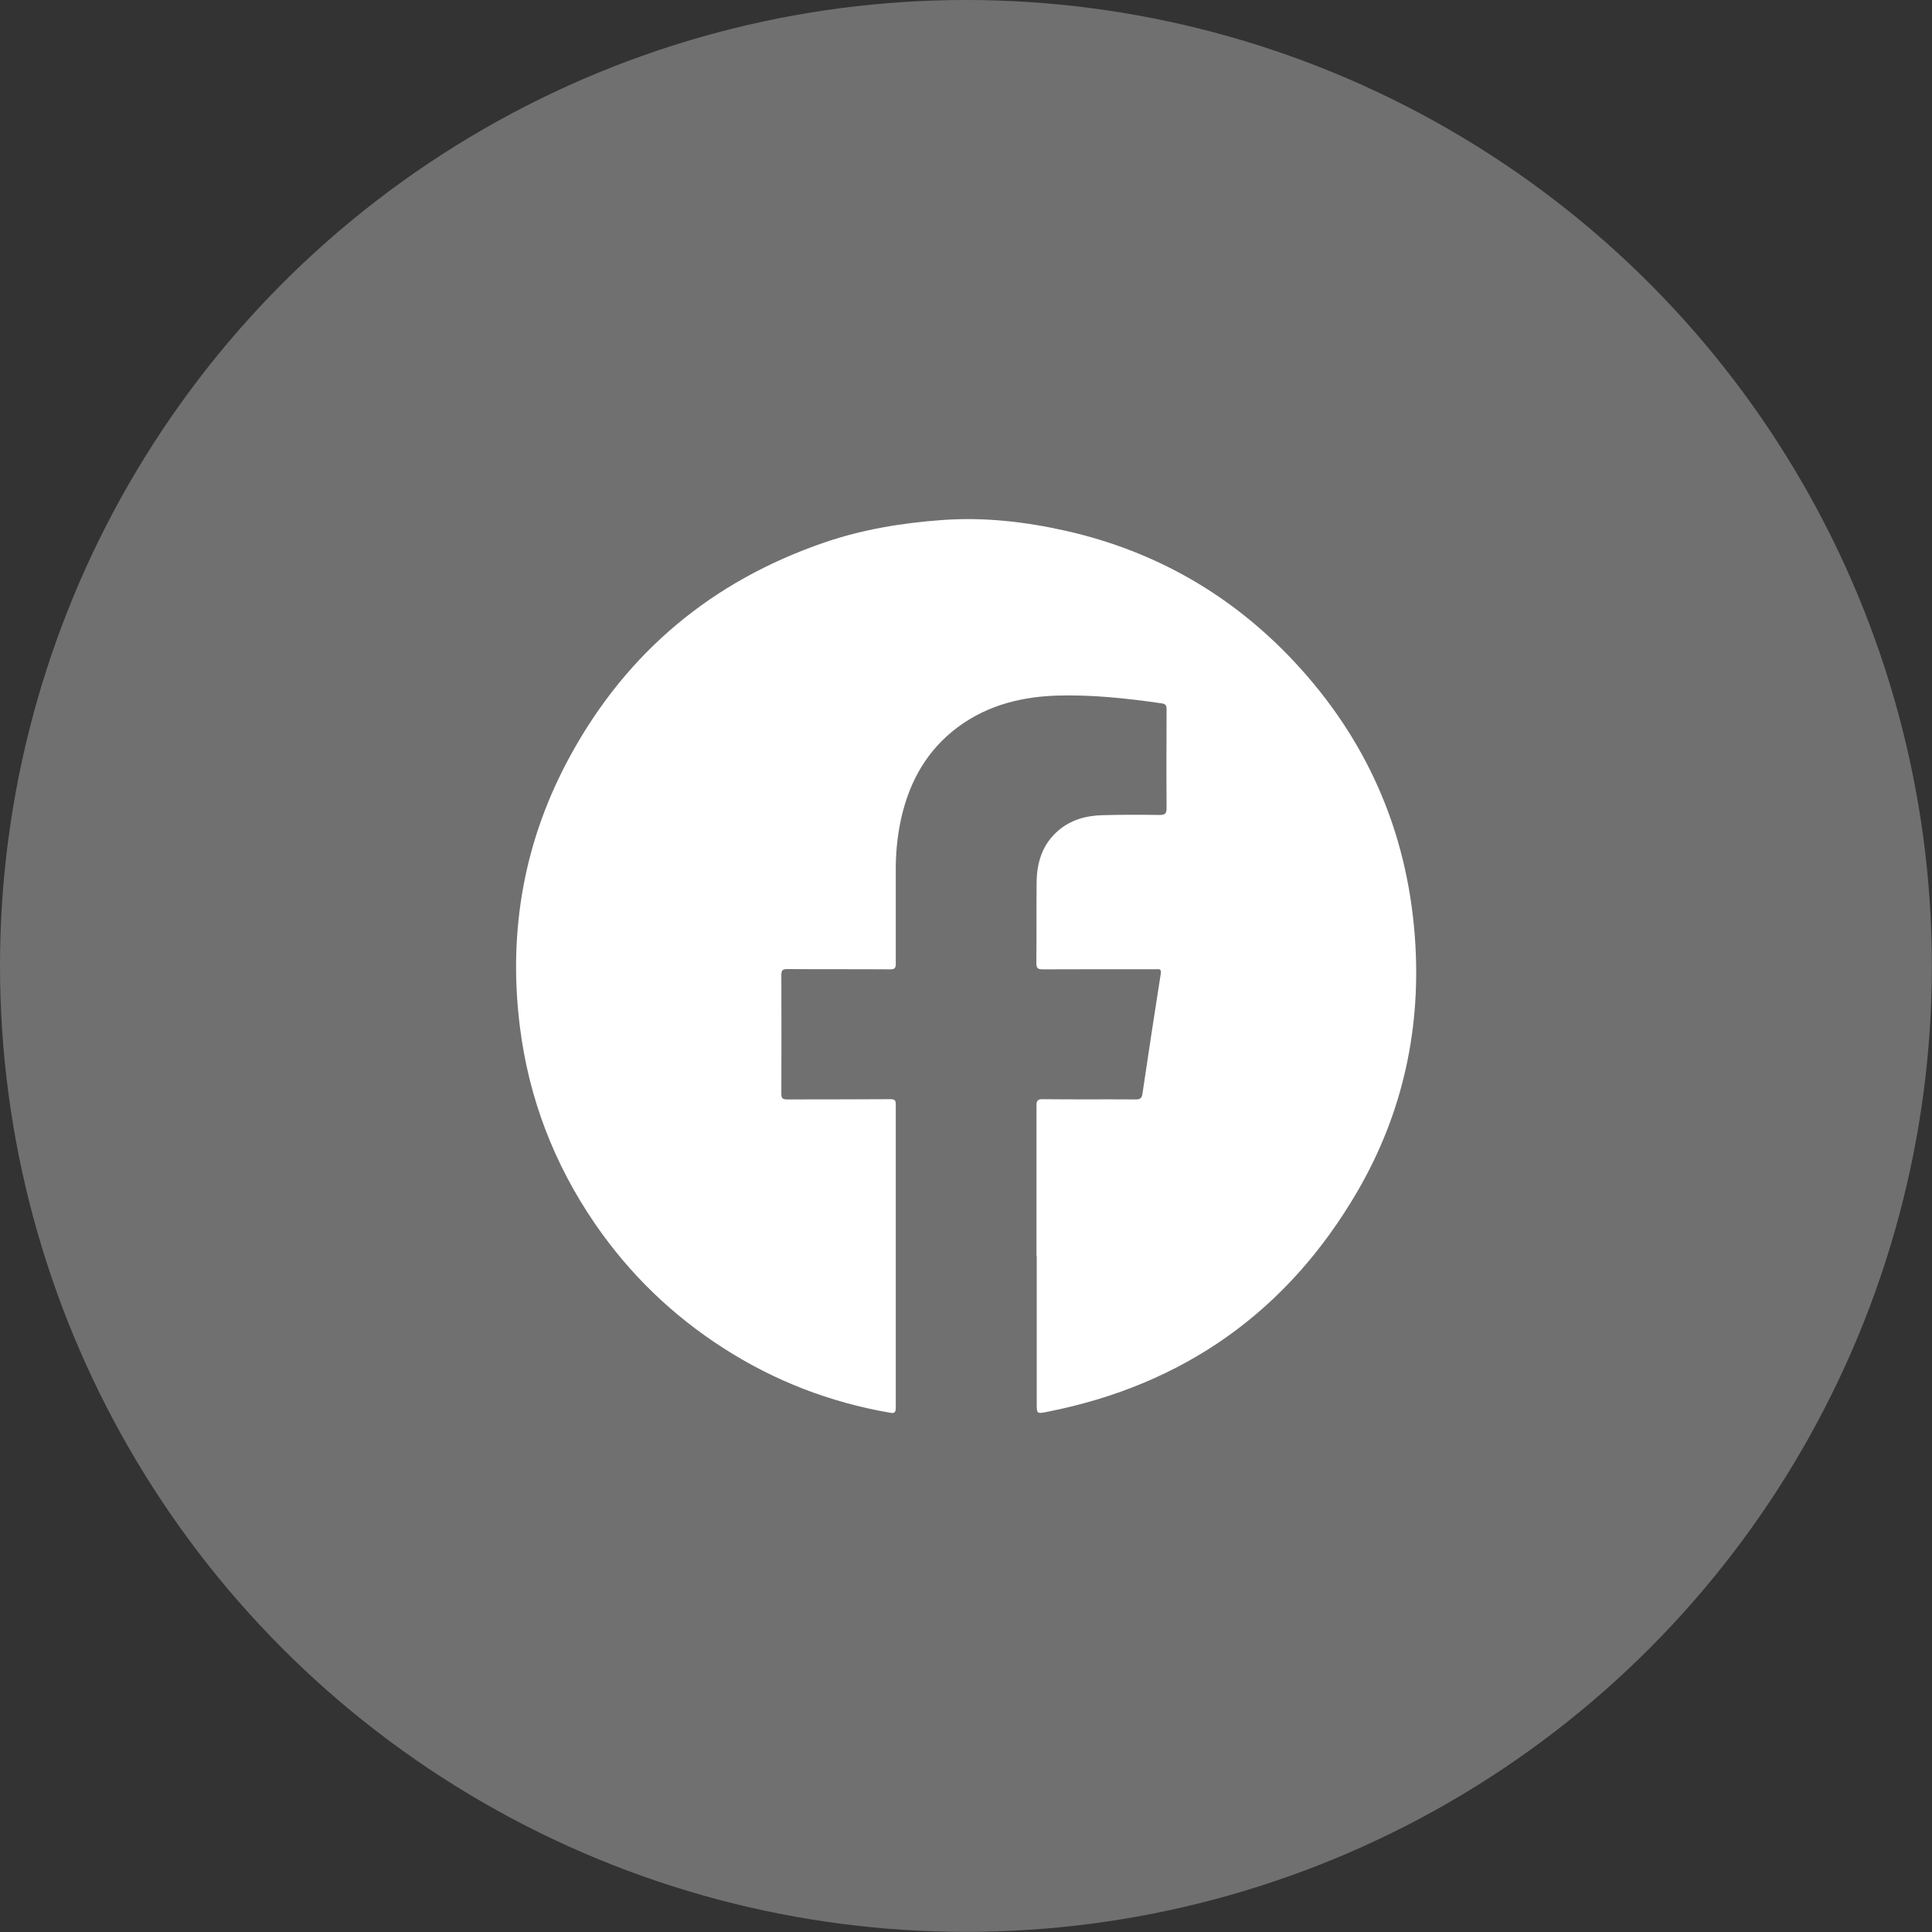 <?xml version="1.0" encoding="UTF-8"?>
<svg id="Calque_2" data-name="Calque 2" xmlns="http://www.w3.org/2000/svg" viewBox="0 0 152.81 152.81">
  <rect x="0" y="0" width="152.81" height="152.81" fill="#333333" stroke="none"/>
  <defs>
    <style>
      .cls-1 {
        opacity: .3;
	fill: #ffffff;
      }

      .cls-2 {
        fill: #fff;
      }
    </style>
  </defs>
  <g id="FB">
    <circle class="cls-1" cx="76.4" cy="76.4" r="76.4"/>
    <path class="cls-2" d="m81.98,99.36c0-3.97,0-7.94,0-11.91,0-.4.09-.52.52-.51,2.45.03,4.9,0,7.35.02.33,0,.46-.11.51-.44.47-3.17.95-6.34,1.45-9.51.06-.4-.14-.35-.38-.35-2.98,0-5.96,0-8.94.01-.41,0-.52-.09-.52-.51.02-2.12,0-4.25.02-6.37.02-1.59.46-3.03,1.73-4.11.98-.83,2.15-1.16,3.4-1.2,1.53-.05,3.07-.04,4.61-.02.44,0,.54-.14.54-.55-.02-2.6-.01-5.21,0-7.81,0-.3-.08-.43-.4-.47-2.77-.4-5.54-.7-8.34-.61-3.03.11-5.85.89-8.24,2.86-2.26,1.87-3.5,4.34-4.08,7.17-.26,1.28-.37,2.58-.36,3.88,0,2.43,0,4.87,0,7.3,0,.35-.09.44-.44.44-2.71-.02-5.43,0-8.14-.02-.36,0-.47.09-.47.46.01,3.13.01,6.26,0,9.4,0,.34.09.45.44.45,2.73-.01,5.46,0,8.19-.02.35,0,.42.1.42.42,0,8,0,16,0,24,0,.45-.2.43-.51.37-4.7-.82-9.07-2.5-13.09-5.08-4.06-2.6-7.46-5.88-10.19-9.86-3.25-4.74-5.25-9.96-5.95-15.66-.93-7.57.36-14.75,4.04-21.43,4.49-8.18,11.22-13.76,20.05-16.79,3.03-1.04,6.16-1.55,9.34-1.78,3.33-.24,6.6.14,9.83.87,7.06,1.61,13.09,5.08,18.03,10.37,5.68,6.09,8.86,13.31,9.5,21.62.55,7.19-.9,13.97-4.51,20.2-5.53,9.52-13.75,15.35-24.57,17.48-.82.16-.82.15-.82-.68,0-3.88,0-7.75,0-11.63Z"/>
  </g>
</svg>